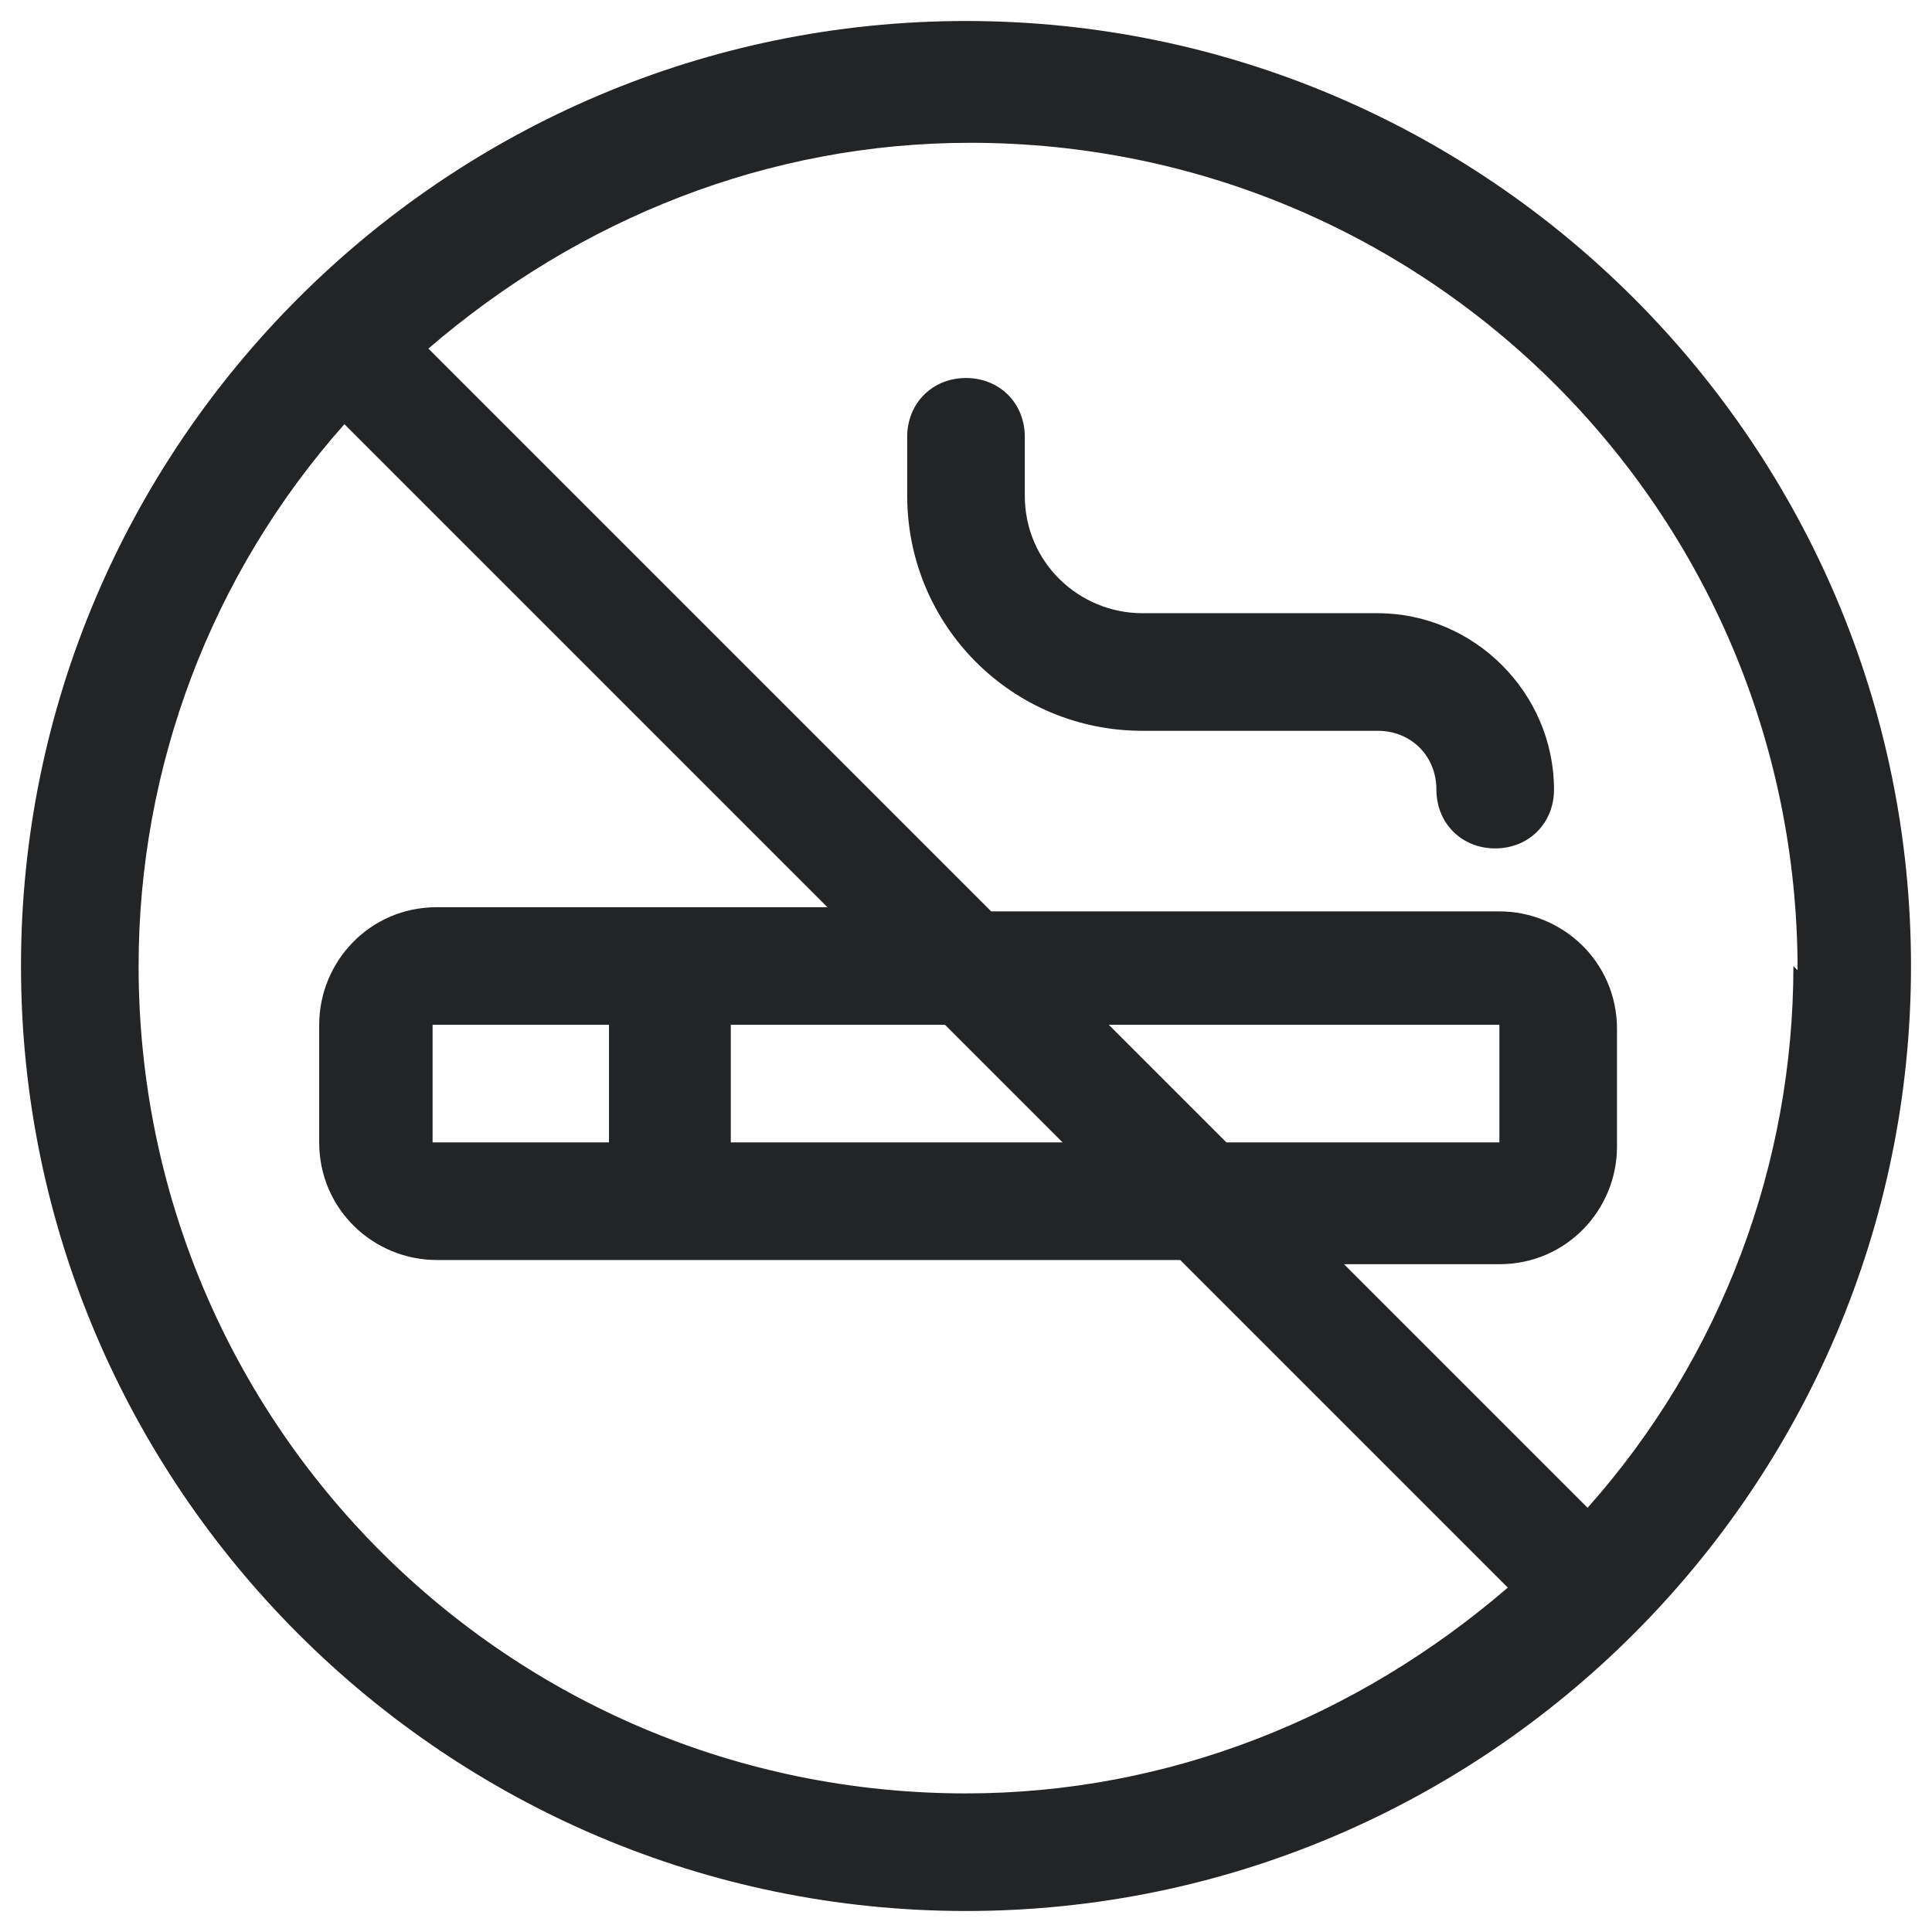 <?xml version="1.0" encoding="UTF-8"?>
<svg id="Layer_1" data-name="Layer 1" xmlns="http://www.w3.org/2000/svg" version="1.1" viewBox="0 0 46 46">
  <defs>
    <style>
      .cls-1 {
        fill: #232426;
        stroke-width: 0px;
      }
    </style>
  </defs>
  <path id="_84d0dfc4e3efbe4c6736f8e7d04c6a3c" data-name=" 84d0dfc4e3efbe4c6736f8e7d04c6a3c" class="cls-1" d="M23,.5C10.6.5.5,10.6.5,23s10.1,22.5,22.5,22.5,22.5-10.1,22.5-22.5c0-12.4-10.1-22.5-22.5-22.5ZM42.7,23c0,4.7-1.7,9.3-4.9,12.9l-5.8-5.8h3.7c1.6,0,2.8-1.3,2.8-2.8v-2.8c0-1.6-1.3-2.8-2.8-2.8h-12.1l-13.4-13.4c3.6-3.1,8.1-4.9,12.9-4.9,10.9,0,19.7,8.8,19.7,19.7ZM10.3,27.2v-2.8h4.2v2.8h-4.2ZM17.4,24.4h5.1l2.8,2.8h-7.9v-2.8ZM26.4,24.4h9.3v2.8h-6.5l-2.8-2.8ZM3.3,23c0-4.7,1.7-9.3,4.9-12.9l11.5,11.5h-9.3c-1.6,0-2.8,1.3-2.8,2.8v2.8c0,1.6,1.3,2.8,2.8,2.8h17.7l7.8,7.8c-3.6,3.1-8.1,4.9-12.9,4.9-10.9,0-19.7-8.8-19.7-19.7ZM21.6,11.8v-1.4c0-.8.6-1.4,1.4-1.4s1.4.6,1.4,1.4v1.4c0,1.6,1.3,2.8,2.8,2.8h5.6c2.3,0,4.2,1.9,4.2,4.2,0,.8-.6,1.4-1.4,1.4s-1.4-.6-1.4-1.4c0-.8-.6-1.4-1.4-1.4h-5.6c-3.1,0-5.6-2.5-5.6-5.6Z"/>
</svg>